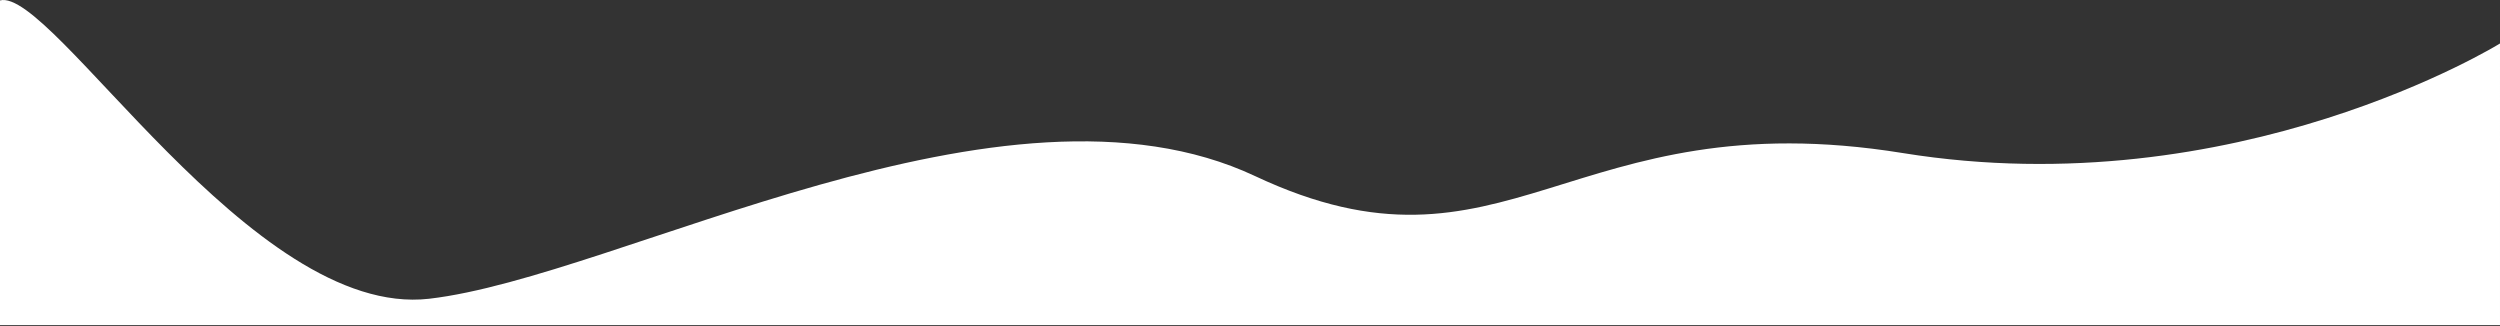 <svg version="1.2" xmlns="http://www.w3.org/2000/svg" viewBox="0 0 1800 235" width="1800" height="235" preserveAspectRatio="none"><rect x="0" y="0" width="1800" height="235" fill="#333333" stroke="none"/><defs><linearGradient id="P" gradientUnits="userSpaceOnUse"/><linearGradient id="g1" x2="1" href="#P" gradientTransform="matrix(0,-98.078,754.2,0,975.6,122.911)"><stop stop-color="#fff"/><stop offset="1" stop-color="#fff"/></linearGradient></defs><style>.a{fill:url(#g1)}</style><path class="a" d="m1800 31.3c0 0-190 117.7-430 78.9-240-38.8-285.4 101.6-466.3 16.6-180.9-85-457.7 72.4-594.7 88.3-127.8 14.7-271.6-224.7-309-214.8v233.8h1800z"/></svg>